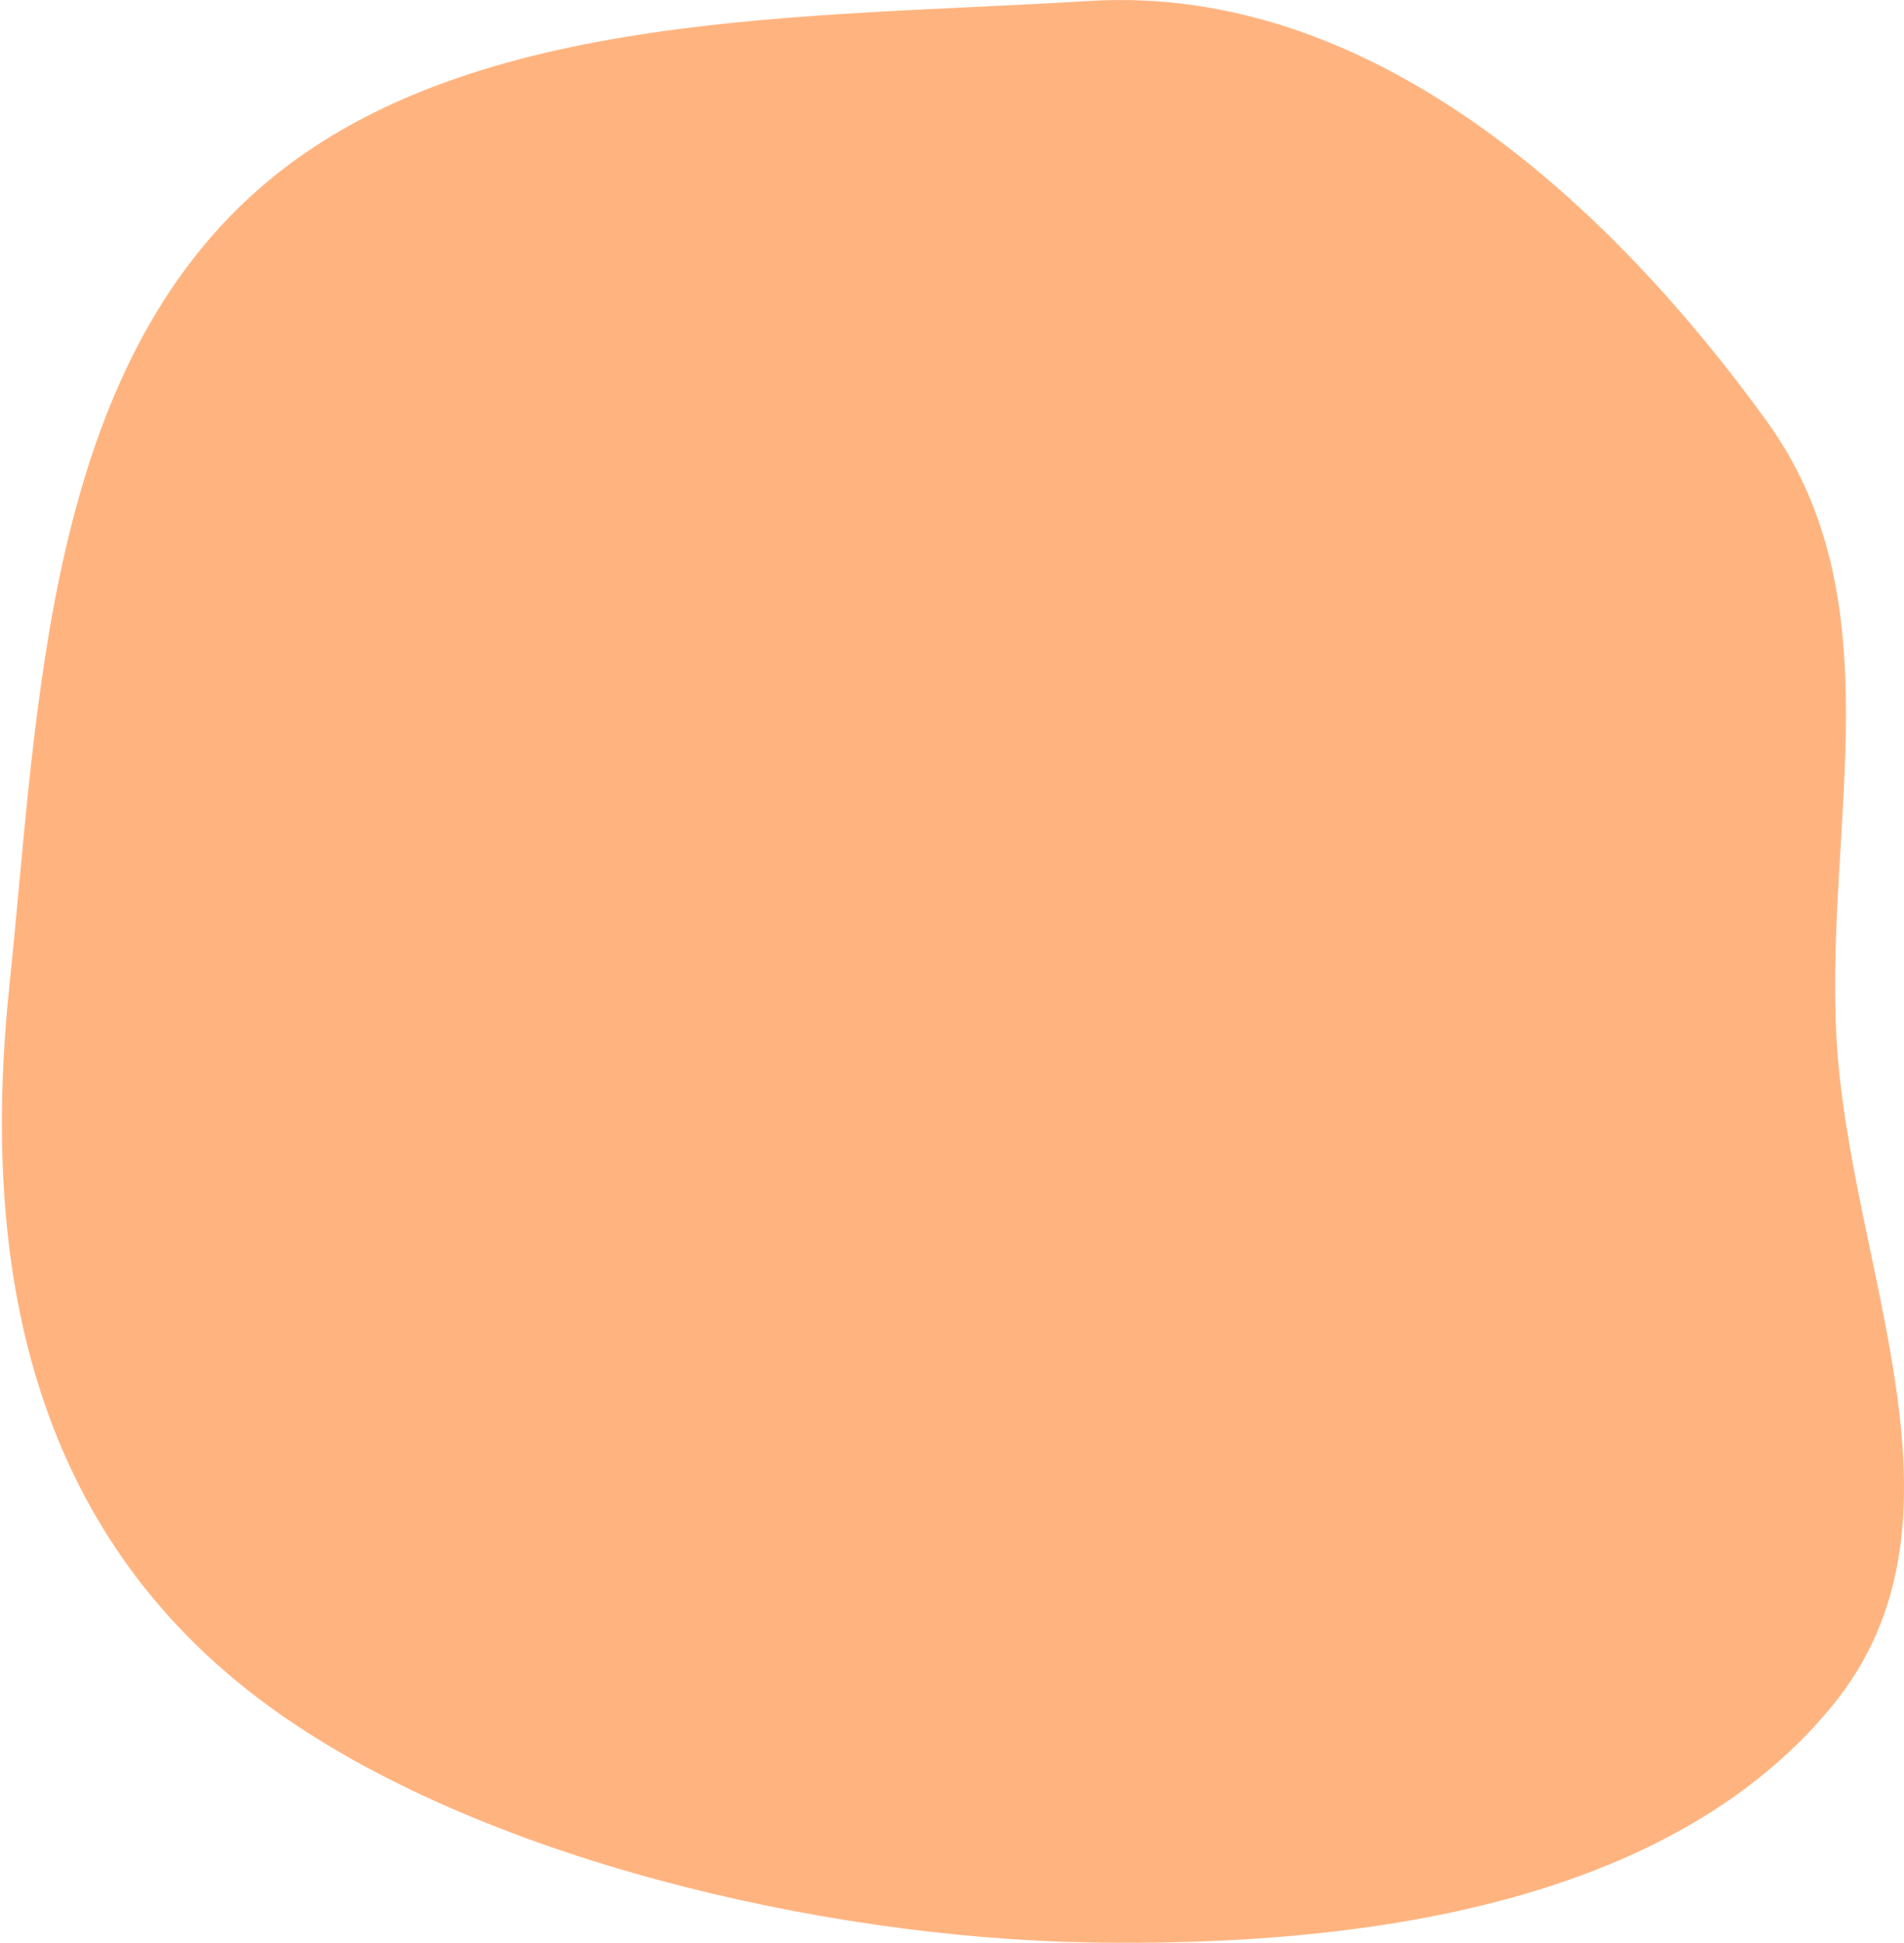 <?xml version="1.0" encoding="UTF-8"?> <svg xmlns="http://www.w3.org/2000/svg" width="641" height="654" viewBox="0 0 641 654" fill="none"> <path fill-rule="evenodd" clip-rule="evenodd" d="M366.619 0.326C462.227 -5.556 542.297 69.189 594.772 141.751C638.292 201.93 614.57 276.37 618.204 348.215C622.165 426.541 668.411 511.6 616.656 574.483C561.806 641.124 458.426 655.453 366.619 653.889C276.679 652.356 160.752 625.516 90.668 574.483C9.668 515.501 -6.614 425.187 3.195 331.523C12.913 238.736 14.713 123.553 90.668 60.606C160.181 2.998 272.578 6.112 366.619 0.326Z" fill="#FFB480"></path> </svg> 